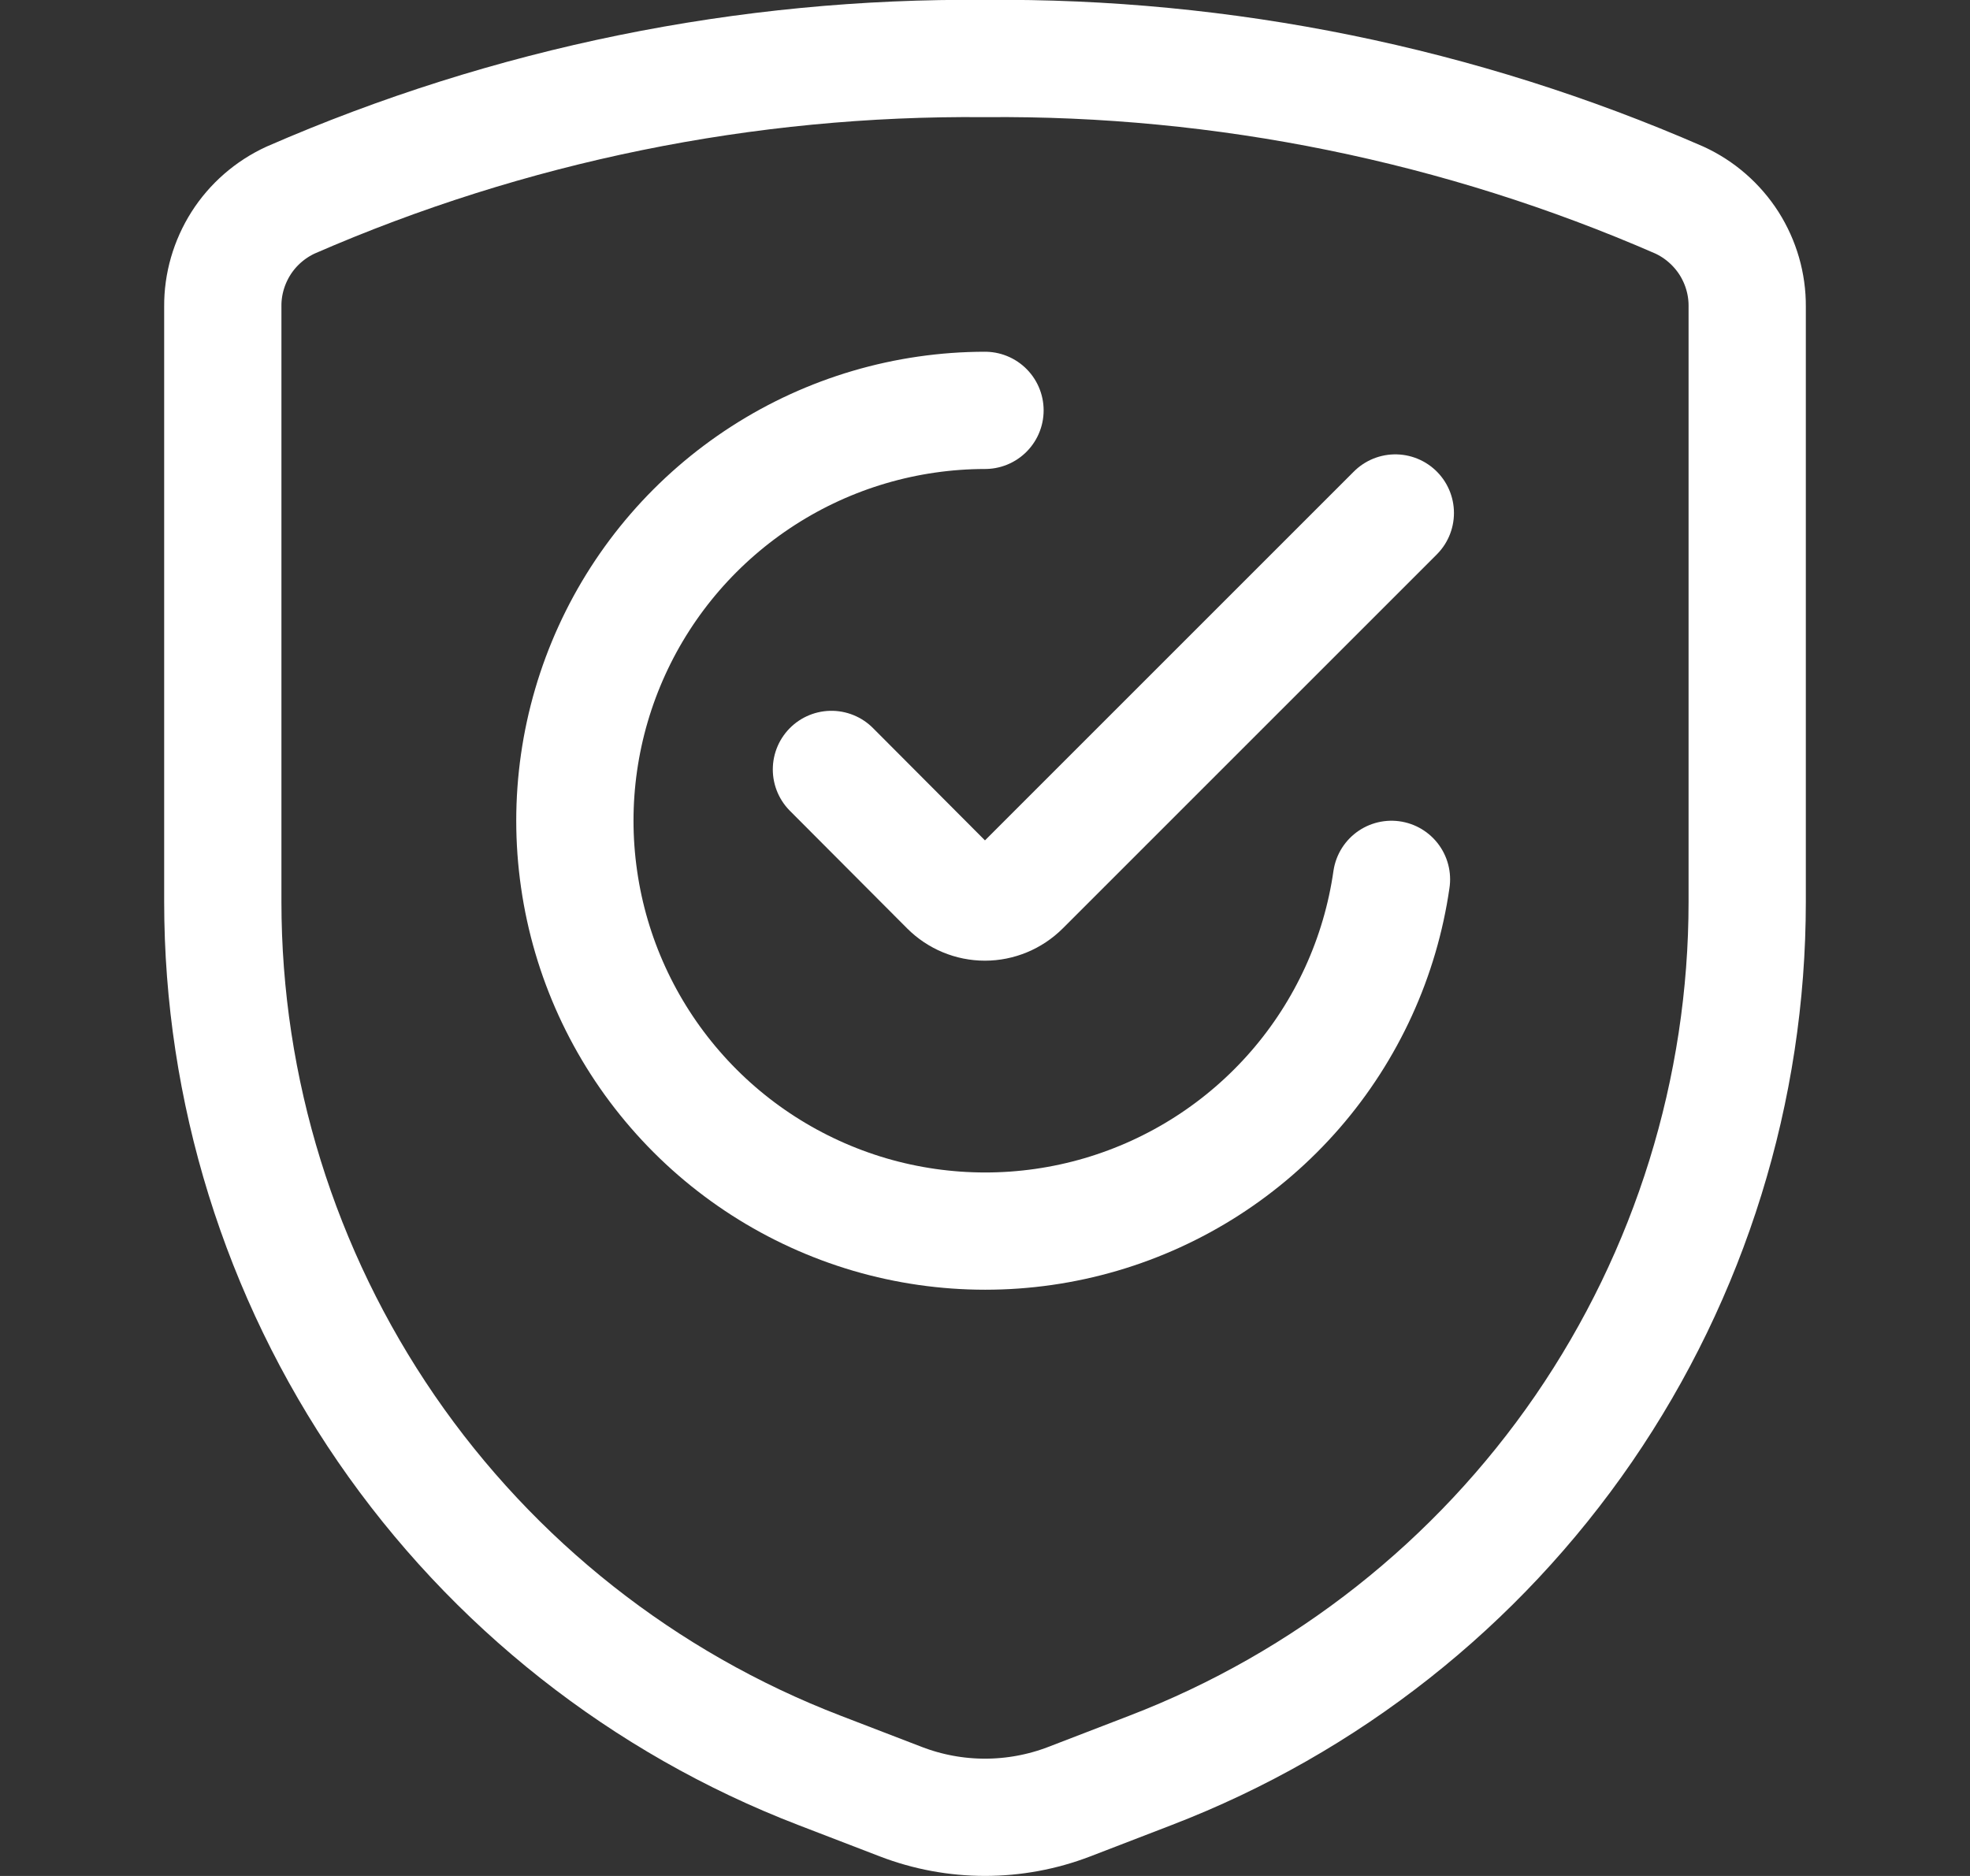 <svg width="21" height="20" viewBox="0 0 21 20" fill="none" xmlns="http://www.w3.org/2000/svg">
<rect x="0" y="0" width="21" height="20" fill="#333333" stroke="none"/>
<g clip-path="url(#clip0_15046_12518)">
<path d="M2.375 3.268V9.614C2.375 11.619 2.983 13.577 4.118 15.231C5.254 16.884 6.863 18.154 8.735 18.874L9.603 19.208C10.18 19.43 10.82 19.43 11.398 19.208L12.265 18.874C14.137 18.154 15.746 16.884 16.882 15.231C18.017 13.577 18.625 11.619 18.625 9.614V3.268C18.627 3.03 18.559 2.796 18.431 2.594C18.302 2.393 18.119 2.233 17.902 2.133C15.568 1.115 13.046 0.601 10.5 0.624C7.954 0.601 5.432 1.115 3.098 2.133C2.881 2.233 2.697 2.393 2.569 2.594C2.441 2.796 2.373 3.03 2.375 3.268Z" stroke="white" stroke-width="1.25" stroke-linecap="round" stroke-linejoin="round"/>
<path d="M14.833 9.375C14.714 10.205 14.358 10.983 13.809 11.616C13.259 12.25 12.539 12.712 11.735 12.948C10.93 13.184 10.075 13.184 9.27 12.948C8.466 12.711 7.746 12.249 7.197 11.615C6.648 10.982 6.292 10.204 6.173 9.374C6.053 8.544 6.175 7.697 6.523 6.934C6.871 6.171 7.431 5.525 8.136 5.071C8.841 4.617 9.661 4.376 10.5 4.375" stroke="white" stroke-width="1.25" stroke-linecap="round" stroke-linejoin="round"/>
<path d="M14.874 5.469L10.886 9.457C10.783 9.559 10.644 9.617 10.499 9.617C10.354 9.617 10.215 9.559 10.113 9.457L8.863 8.203" stroke="white" stroke-width="1.25" stroke-linecap="round" stroke-linejoin="round"/>
</g>
<defs>
<clipPath id="clip0_15046_12518">
<rect width="20" height="20" fill="white" transform="translate(0.5)"/>
</clipPath>
</defs>
</svg>

